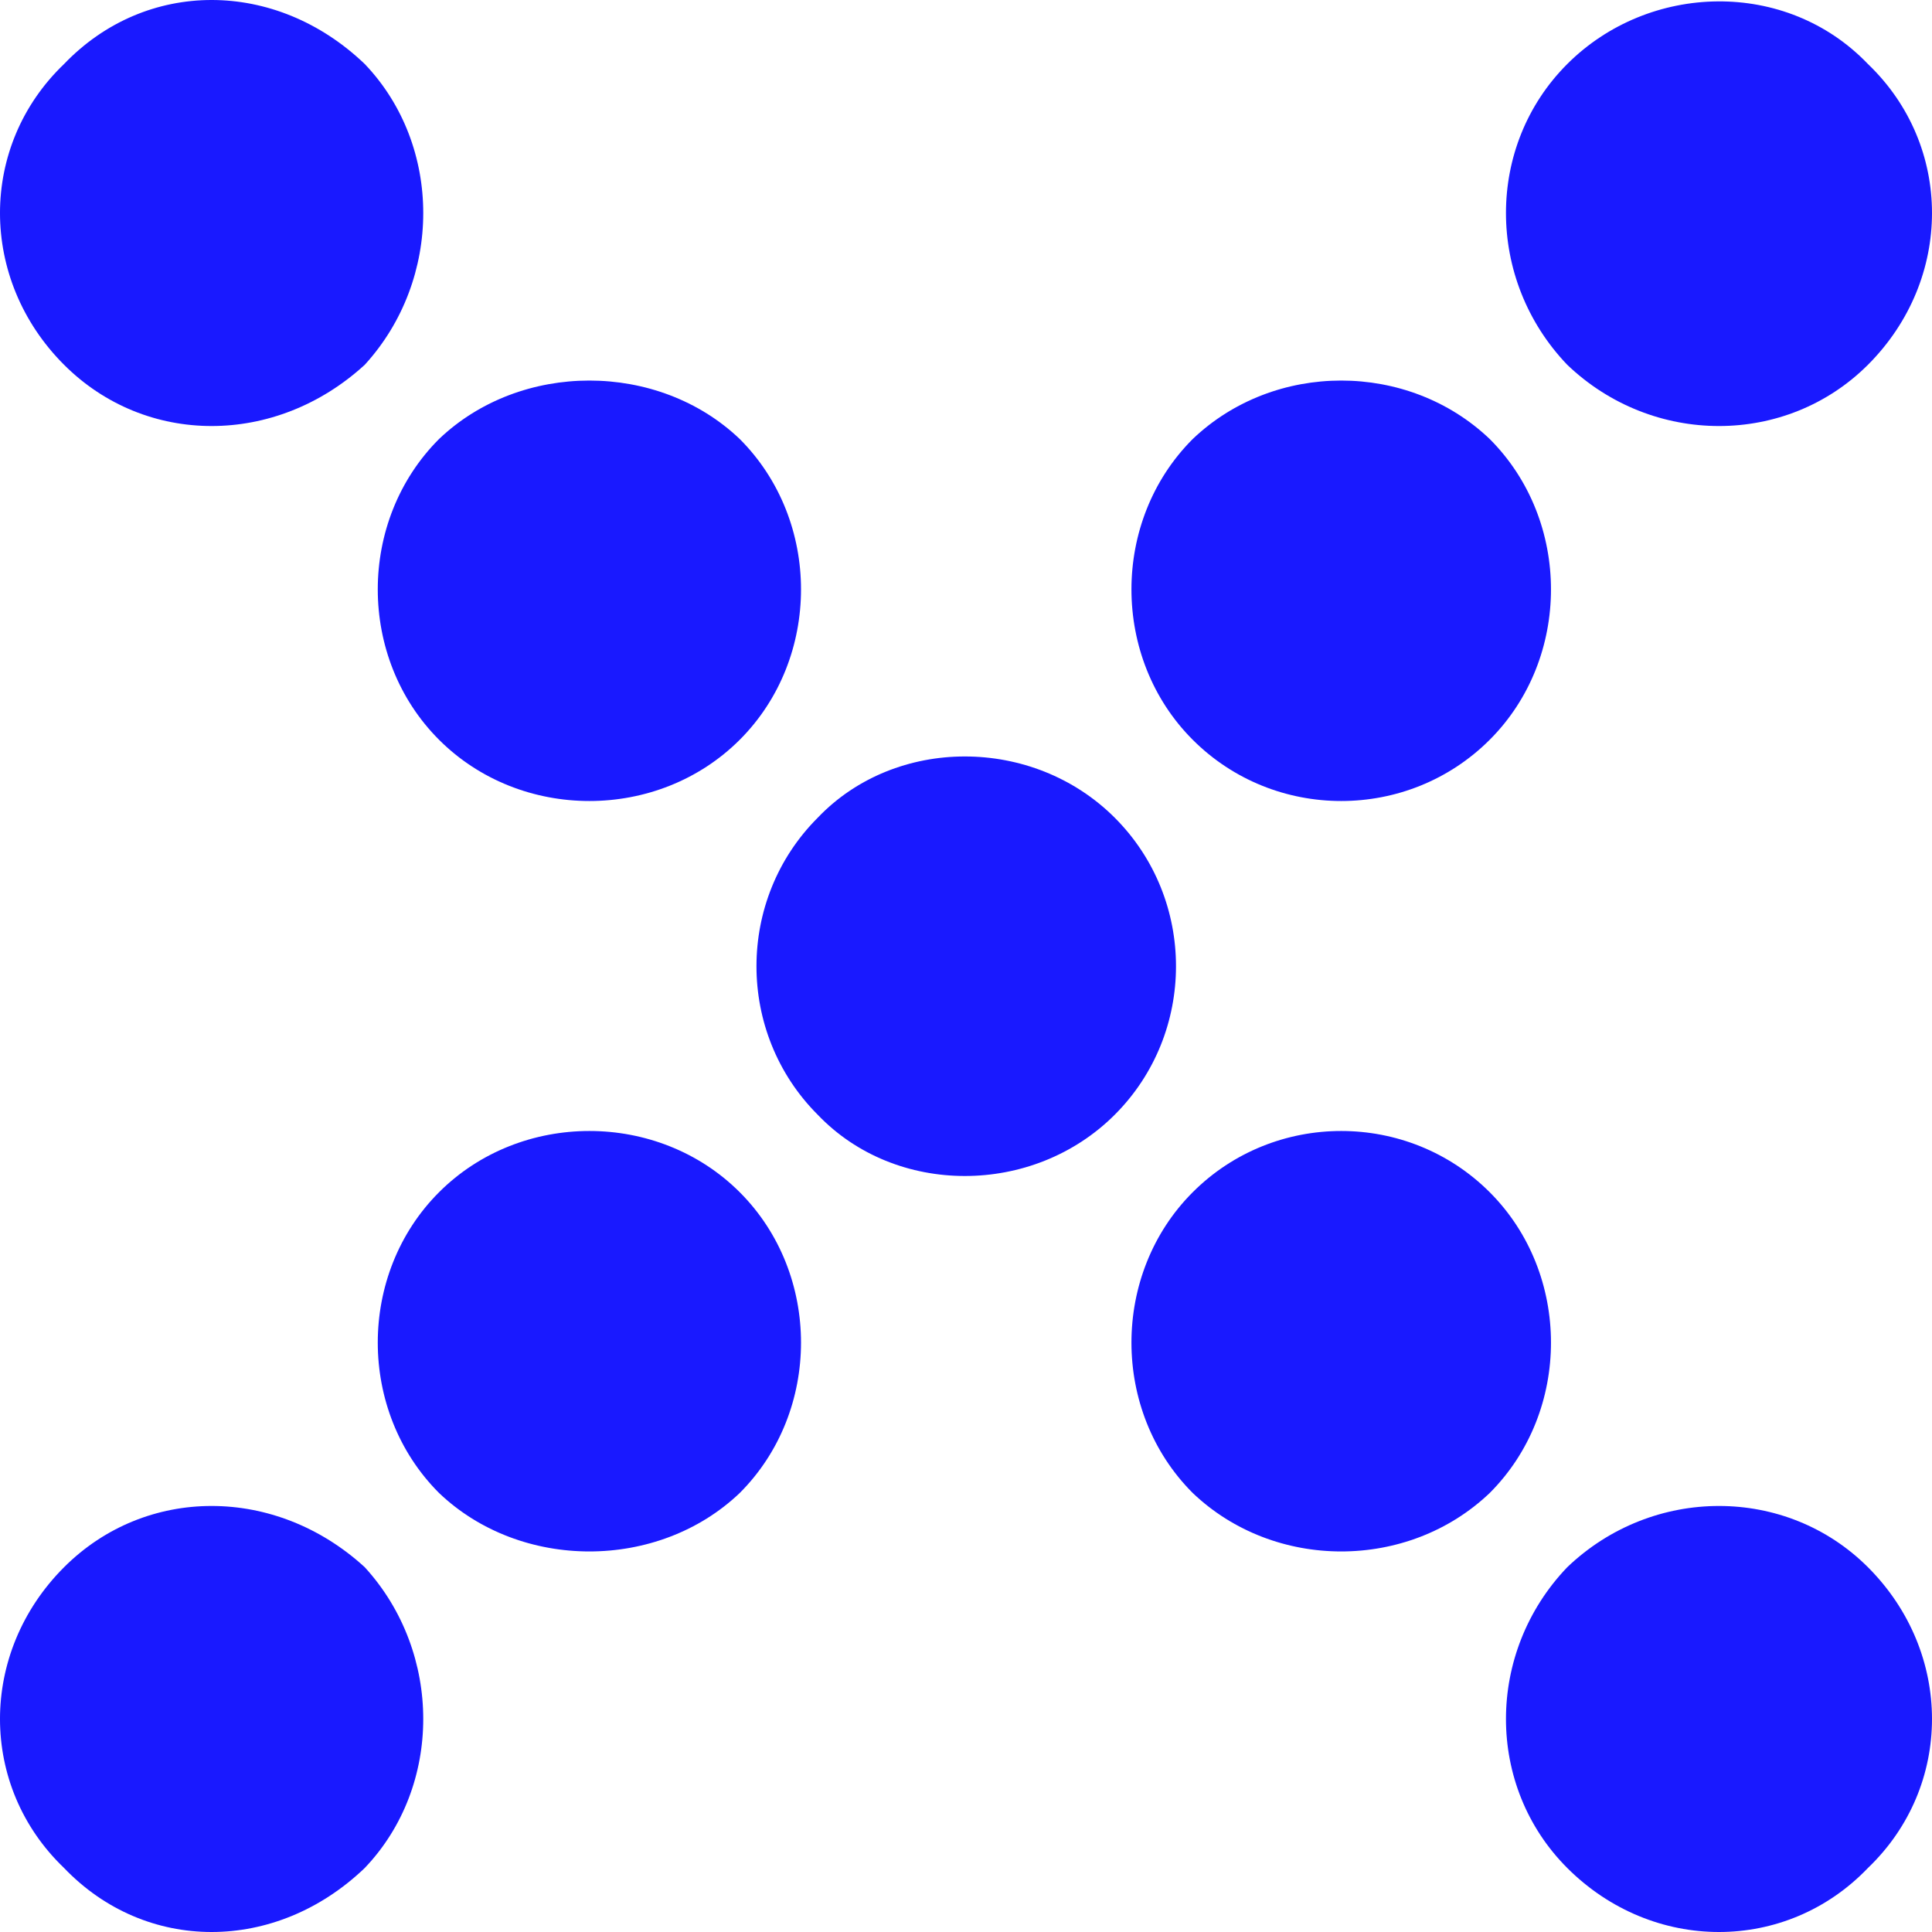 <?xml version="1.0" encoding="UTF-8"?>
<svg xmlns="http://www.w3.org/2000/svg" id="Calque_2" viewBox="0 0 41.63 41.63">
  <defs>
    <style>.cls-1{fill:#1919ff;}</style>
  </defs>
  <g id="Calque_1-2">
    <path class="cls-1" d="M33.77,40.25c-1.76-1.76-1.76-4.64,0-6.48,1.84-1.76,4.72-1.76,6.48,0,1.84,1.84,1.84,4.72,0,6.48-1.76,1.84-4.64,1.84-6.48,0M33.77,7.86c-1.76-1.84-1.76-4.72,0-6.48s4.72-1.84,6.48,0c1.84,1.76,1.84,4.64,0,6.48-1.76,1.76-4.64,1.76-6.48,0M25.7,32.17c-1.76-1.76-1.76-4.72,0-6.48,1.76-1.76,4.64-1.76,6.4,0s1.76,4.72,0,6.48c-1.76,1.68-4.64,1.68-6.4,0M25.7,15.94c-1.76-1.76-1.76-4.72,0-6.48,1.76-1.68,4.64-1.68,6.4,0,1.76,1.76,1.76,4.72,0,6.48s-4.64,1.76-6.4,0M17.62,24.02c-1.76-1.76-1.76-4.64,0-6.4,1.68-1.76,4.64-1.76,6.4,0,1.76,1.76,1.76,4.64,0,6.4s-4.72,1.76-6.4,0M9.46,32.17c-1.76-1.76-1.76-4.72,0-6.48s4.72-1.76,6.48,0c1.76,1.76,1.76,4.72,0,6.48-1.76,1.68-4.72,1.68-6.48,0M9.46,15.94c-1.76-1.76-1.76-4.72,0-6.48,1.76-1.68,4.72-1.68,6.48,0,1.76,1.76,1.76,4.72,0,6.48-1.76,1.76-4.72,1.76-6.48,0M1.38,40.25c-1.84-1.76-1.84-4.64,0-6.48,1.76-1.76,4.56-1.76,6.48,0,1.68,1.84,1.68,4.72,0,6.48-1.92,1.84-4.72,1.84-6.48,0M1.38,7.86C-.46,6.02-.46,3.14,1.38,1.38,3.14-.46,5.94-.46,7.86,1.38c1.68,1.76,1.68,4.64,0,6.48-1.92,1.76-4.72,1.76-6.48,0"></path>
  </g>
</svg>
